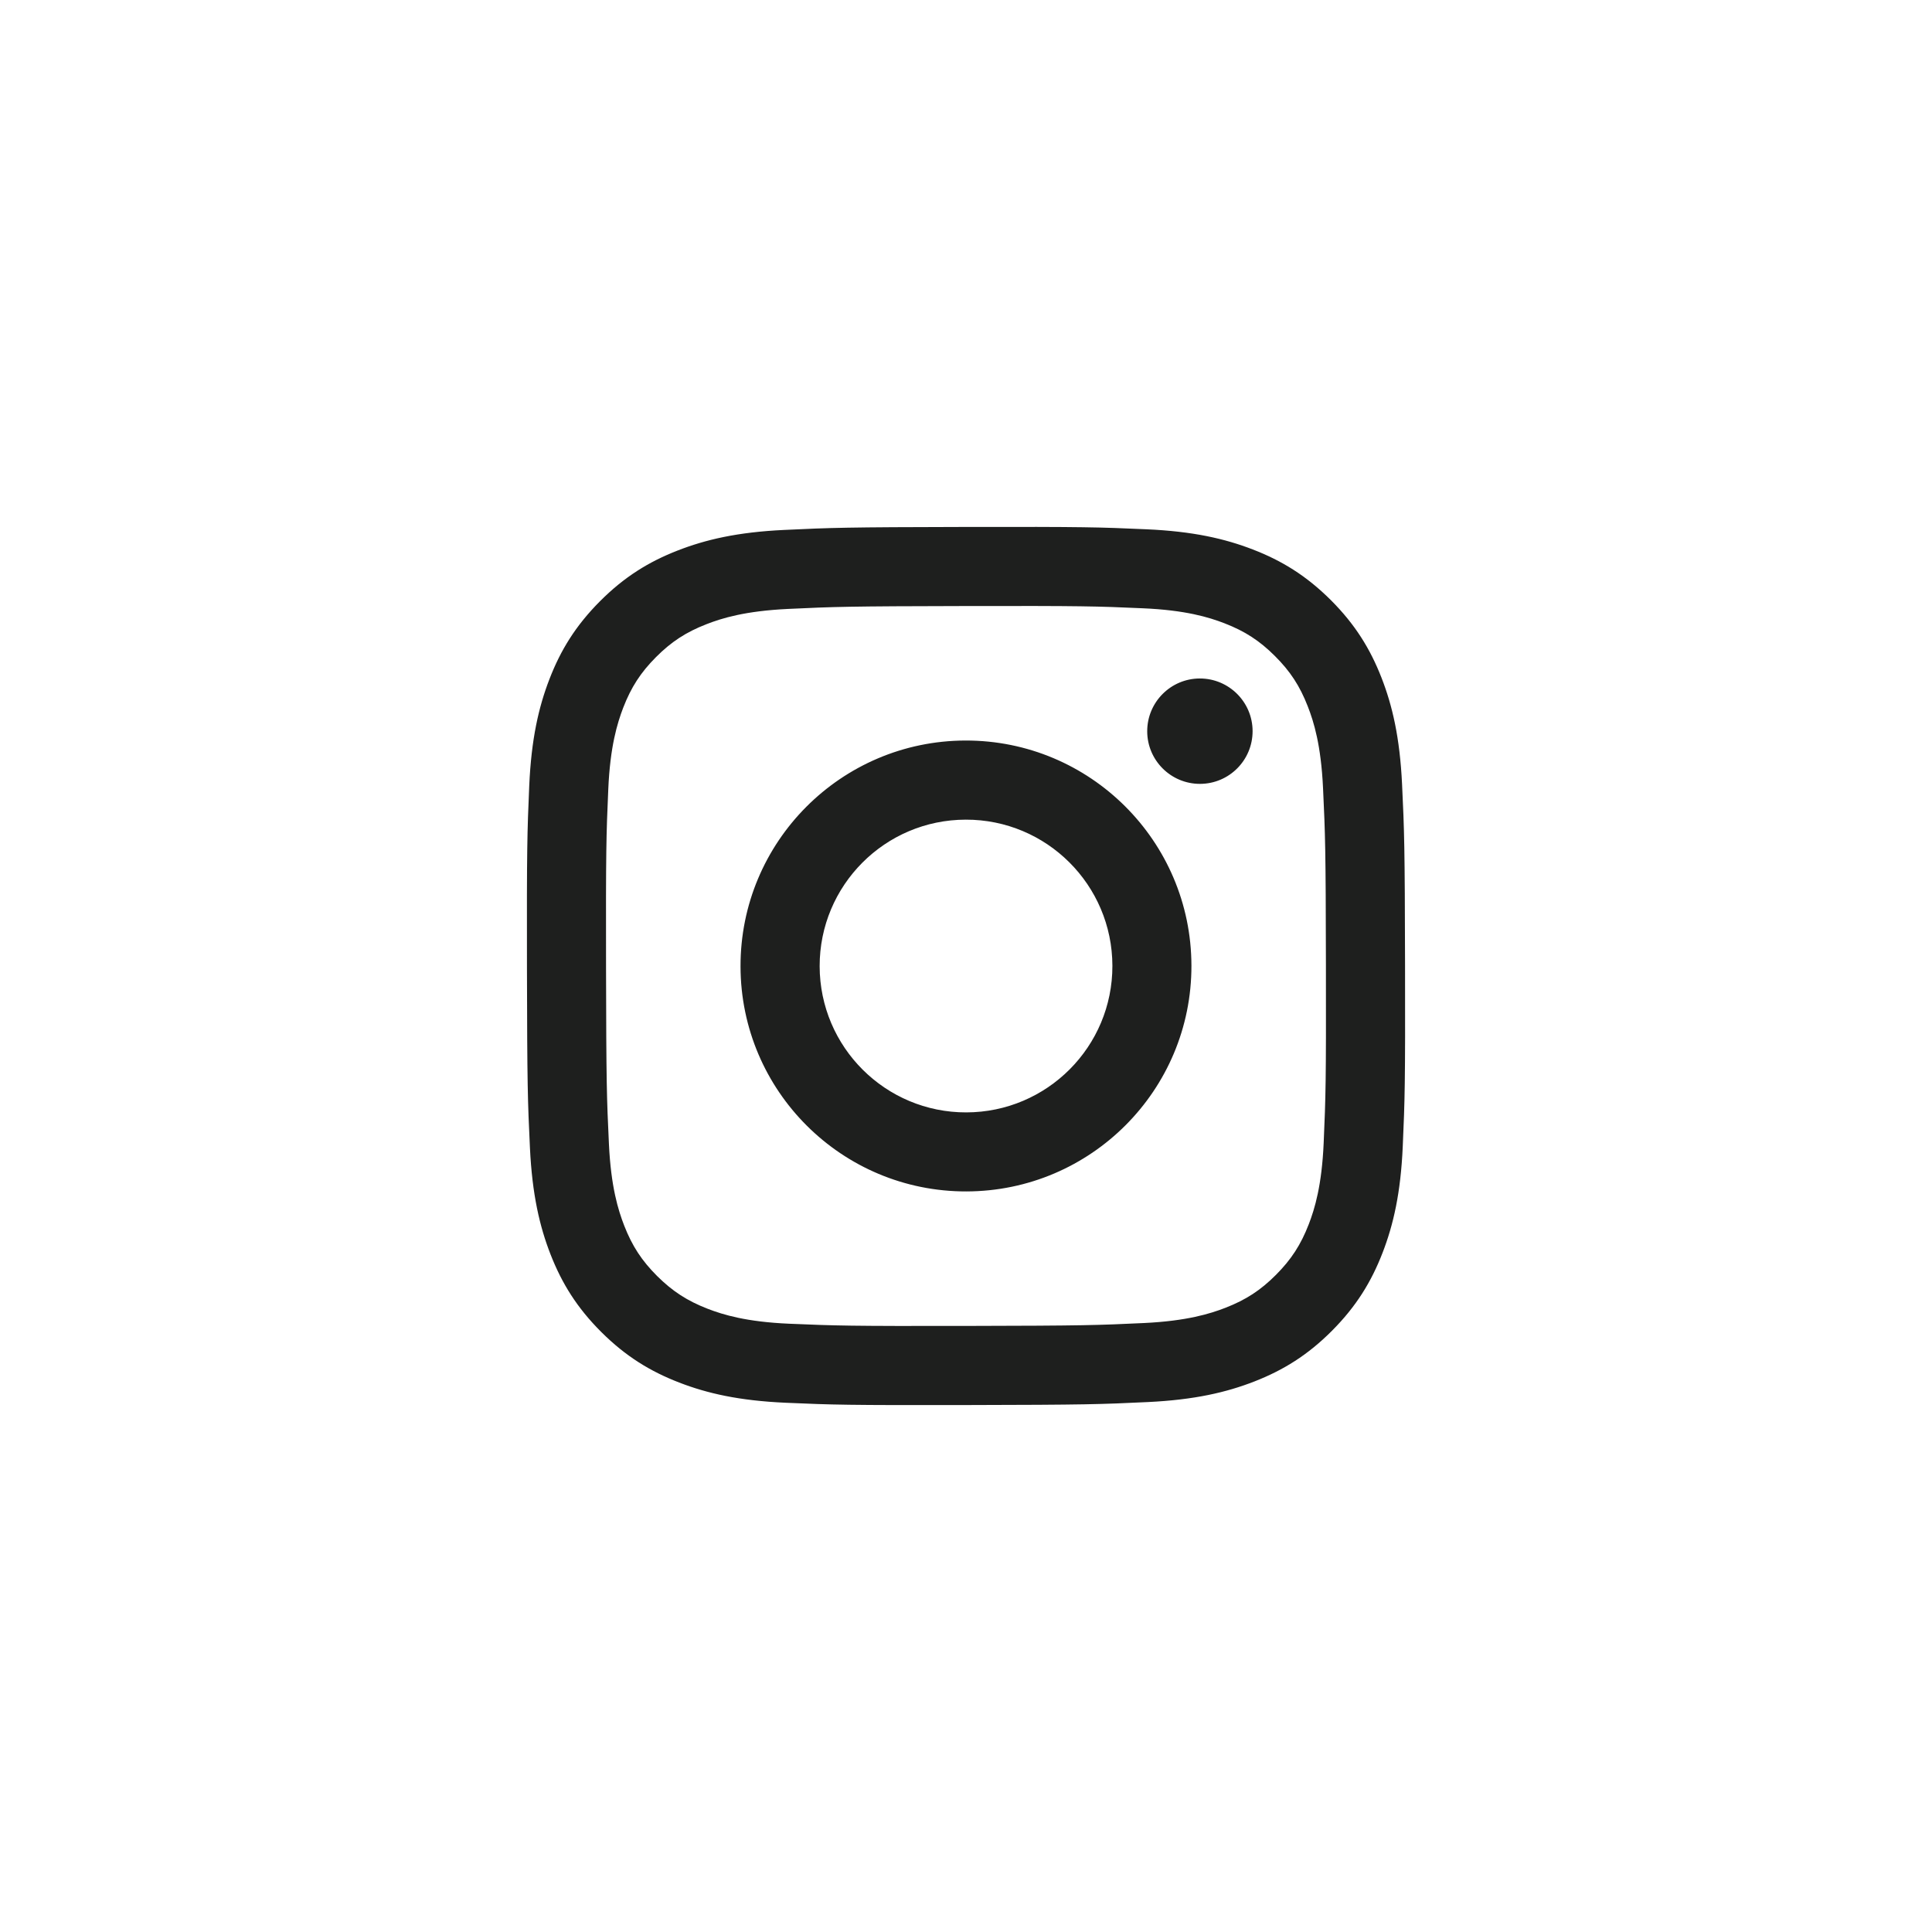 <?xml version="1.0" encoding="utf-8"?>
<!-- Generator: Adobe Illustrator 28.1.0, SVG Export Plug-In . SVG Version: 6.00 Build 0)  -->
<svg version="1.1" id="レイヤー_1" xmlns="http://www.w3.org/2000/svg" xmlns:xlink="http://www.w3.org/1999/xlink" x="0px"
	 y="0px" width="44px" height="44px" viewBox="0 0 44 44" enable-background="new 0 0 44 44" xml:space="preserve">
<g>
	<circle fill="none" cx="22" cy="22" r="22"/>
	<g id="c">
		<path fill="#1E1F1E" d="M17.858,12.069c-1.064,0.05-1.791,0.221-2.426,0.469c-0.657,0.256-1.215,0.6-1.769,1.156
			c-0.555,0.557-0.896,1.115-1.15,1.773c-0.246,0.637-0.413,1.364-0.46,2.428c-0.046,1.068-0.057,1.409-0.052,4.124
			s0.017,3.056,0.068,4.123c0.051,1.064,0.221,1.79,0.469,2.426c0.257,0.657,0.6,1.214,1.157,1.769s1.115,0.895,1.774,1.15
			c0.636,0.246,1.363,0.413,2.428,0.46c1.067,0.047,1.407,0.057,4.122,0.052c2.716-0.005,3.057-0.017,4.123-0.068
			c1.064-0.051,1.79-0.221,2.426-0.469c0.657-0.257,1.215-0.6,1.769-1.157s0.895-1.115,1.15-1.774
			c0.246-0.636,0.414-1.363,0.46-2.427c0.047-1.067,0.058-1.408,0.052-4.123c-0.005-2.715-0.017-3.056-0.068-4.122
			c-0.051-1.065-0.221-1.791-0.469-2.426c-0.257-0.657-0.6-1.214-1.156-1.769c-0.557-0.554-1.115-0.896-1.774-1.15
			c-0.636-0.246-1.363-0.414-2.428-0.46c-1.067-0.048-1.407-0.058-4.123-0.053C19.266,12.006,18.925,12.018,17.858,12.069
			 M17.975,30.147c-0.975-0.042-1.504-0.204-1.857-0.34c-0.467-0.181-0.801-0.398-1.152-0.746c-0.35-0.35-0.568-0.682-0.75-1.148
			c-0.137-0.353-0.302-0.882-0.348-1.857c-0.05-1.054-0.061-1.37-0.066-4.04c-0.005-2.669,0.005-2.986,0.051-4.041
			c0.042-0.974,0.205-1.504,0.34-1.857c0.181-0.468,0.397-0.801,0.746-1.152c0.35-0.351,0.682-0.568,1.149-0.75
			c0.353-0.138,0.881-0.301,1.856-0.348c1.055-0.05,1.371-0.061,4.04-0.066c2.67-0.005,2.986,0.004,4.041,0.051
			c0.974,0.042,1.504,0.204,1.857,0.34c0.468,0.181,0.801,0.396,1.152,0.746s0.568,0.681,0.75,1.149
			c0.138,0.352,0.301,0.881,0.347,1.855c0.05,1.055,0.062,1.371,0.066,4.04c0.005,2.67-0.005,2.986-0.051,4.041
			c-0.042,0.975-0.204,1.505-0.34,1.858c-0.181,0.467-0.397,0.8-0.746,1.151c-0.349,0.35-0.682,0.568-1.149,0.75
			c-0.352,0.137-0.881,0.301-1.855,0.348c-1.055,0.05-1.371,0.061-4.041,0.066C19.346,30.202,19.03,30.192,17.975,30.147
			 M26.127,16.655c0.001,0.662,0.54,1.198,1.202,1.197c0.663-0.001,1.199-0.539,1.198-1.202c-0.001-0.662-0.54-1.199-1.202-1.198
			C26.663,15.453,26.126,15.992,26.127,16.655 M16.865,22.01c0.005,2.836,2.309,5.13,5.144,5.124
			c2.836-0.006,5.131-2.308,5.125-5.144c-0.006-2.835-2.309-5.13-5.145-5.125C19.154,16.871,16.859,19.174,16.865,22.01
			 M18.667,22.006c-0.003-1.841,1.487-3.336,3.327-3.339c1.841-0.004,3.336,1.486,3.34,3.327s-1.486,3.336-3.327,3.34
			C20.167,25.338,18.671,23.848,18.667,22.006"/>
	</g>
</g>
</svg>
